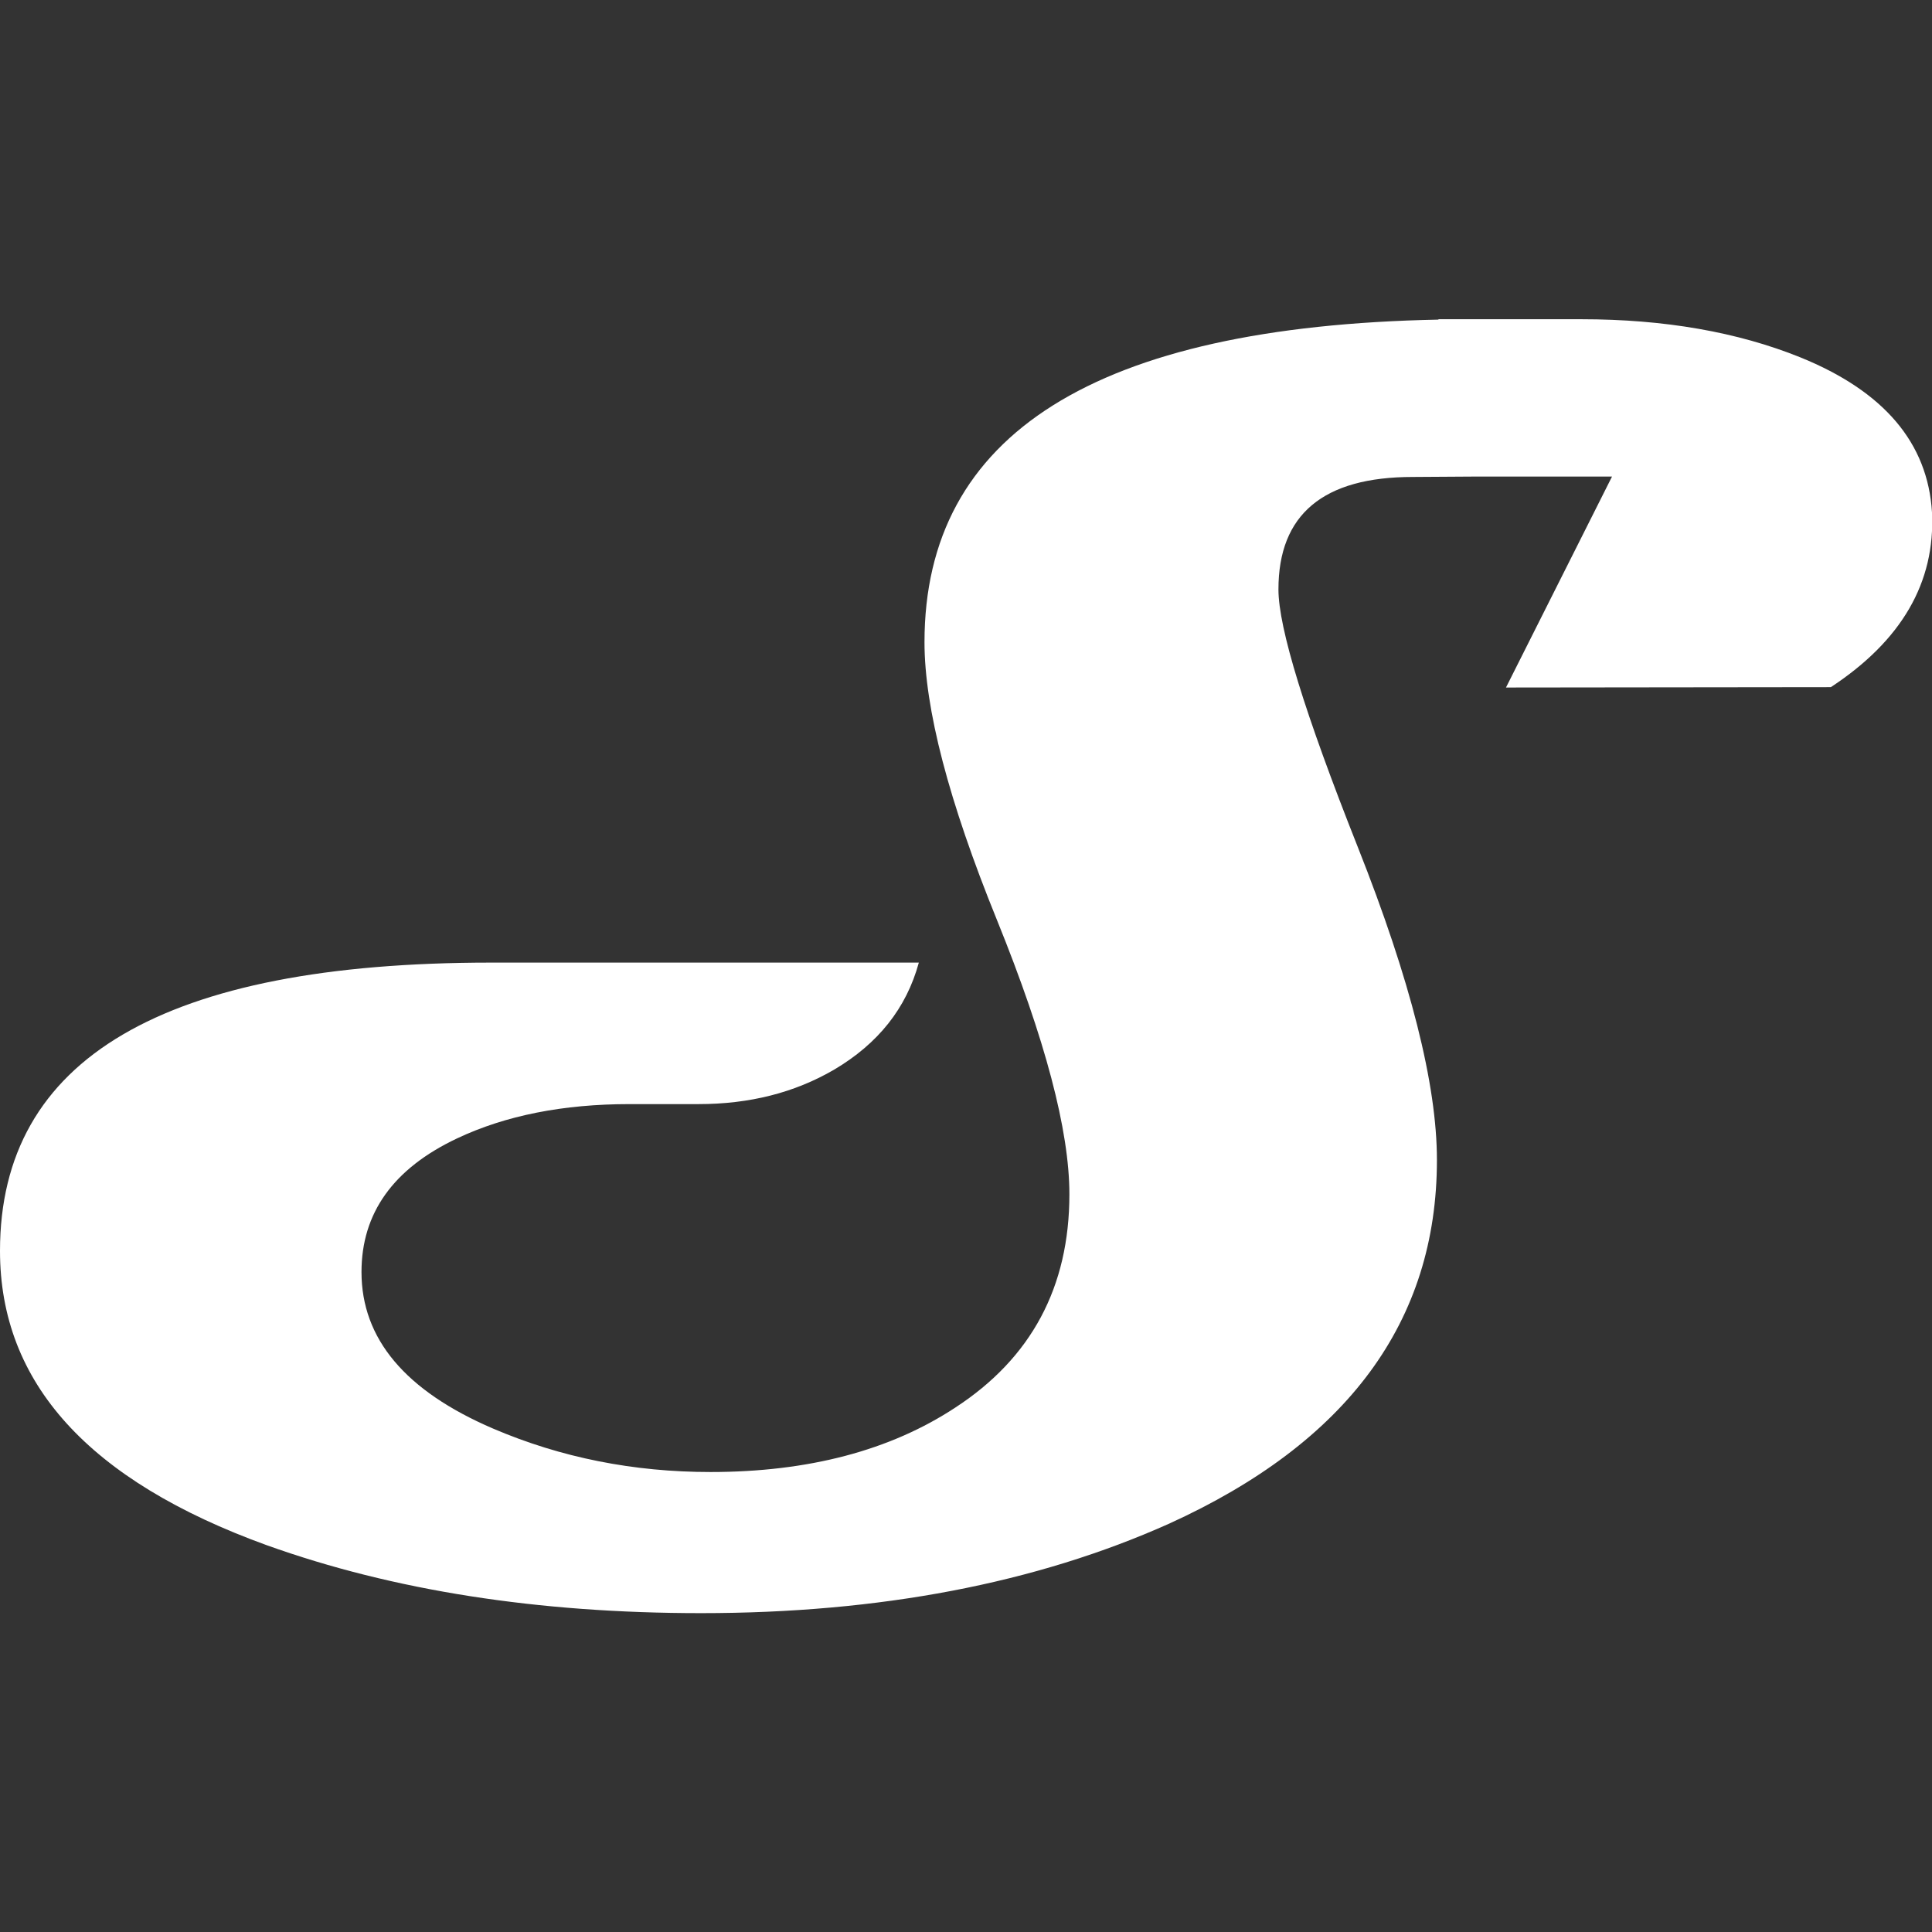 <?xml version="1.0" encoding="utf-8"?>
<!-- Generator: Adobe Illustrator 28.2.0, SVG Export Plug-In . SVG Version: 6.00 Build 0)  -->
<svg version="1.1" id="Layer_1" xmlns="http://www.w3.org/2000/svg" xmlns:xlink="http://www.w3.org/1999/xlink" x="0px" y="0px"
	 viewBox="0 0 512 512" style="enable-background:new 0 0 512 512;" xml:space="preserve">
<rect x="0" y="0" width="512" height="512" fill="#333333" stroke="none"/>
<style type="text/css">
	.st0{fill:#FFFFFF;}
</style>
<path class="st0" d="M399.1,182.2l28.1-55.9h-37.3c0,0-13.7,0.1-15.5,0.1c-23.7,0-35.6,9.9-35.6,29.8c0,10.2,7,32.9,21,68.2
	c14,35.3,21,63,21,83c0,42.8-23.7,74.9-71,96.4c-35.3,15.8-76.7,23.7-124,23.7c-43.3,0-81.6-6-115.1-18C23.5,392.4,0,366.5,0,331.5
	c0-51,43.4-76.4,130.1-76.4h113.4c-3.3,12.1-10.8,21.5-22.5,28.4c-10.5,6.1-22.4,9.1-35.9,9.1h-18.3c-17.5,0-32.8,3-45.7,9.1
	c-16.9,8-25.3,19.8-25.3,35.4c0,17.7,11.6,31.5,34.9,41.5c18,7.7,37.2,11.5,57.6,11.5c25.9,0,47.6-5.7,64.9-17.1
	c20.1-13.1,30.2-31.9,30.2-56.5c0-16.9-6.4-41.1-19.2-72.7c-12.8-31.5-19.2-56.1-19.2-73.6c0-55.2,45.4-83.7,136.2-85.5v-0.1h9.3
	h0.1H407h12.1c22,0,41.4,3.4,58,10.1c22.2,9,33.8,22.7,34.9,41.1c0.9,18.6-8.1,34-26.8,46.3L399.1,182.2L399.1,182.2z"/>
</svg>
